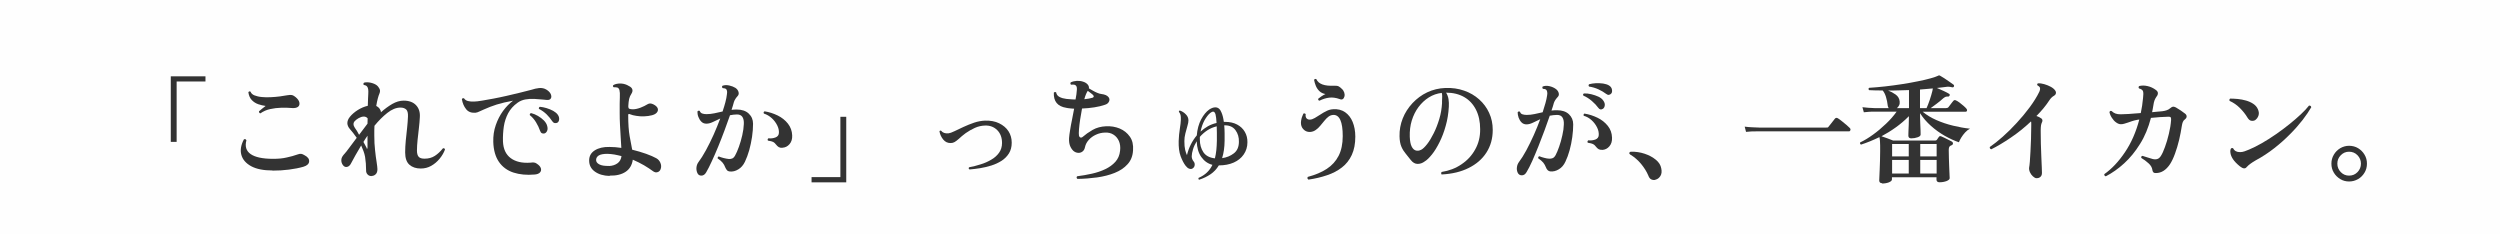 <?xml version="1.0" encoding="UTF-8"?>
<svg id="_レイヤー_2" data-name="レイヤー 2" xmlns="http://www.w3.org/2000/svg" viewBox="0 0 320 30">
  <defs>
    <style>
      .cls-1 {
        fill: #fefefe;
      }

      .cls-2 {
        fill: #333;
      }
    </style>
  </defs>
  <g id="_レイヤー_1-2" data-name="レイヤー 1">
    <rect class="cls-1" width="320" height="30"/>
    <g>
      <path class="cls-2" d="M21.86,18.16v-8.39h4.44v.66h-3.69v7.73h-.75Z"/>
      <path class="cls-2" d="M34.88,21.82c-1.15,0-2.06-.18-2.74-.55-.67-.37-1.09-.86-1.25-1.46-.16-.6-.05-1.26.33-1.97.15-.07.25-.03.32.12-.21.77-.03,1.36.54,1.76s1.53.61,2.88.61c.64,0,1.22-.05,1.73-.17.51-.11.99-.24,1.43-.4.16-.06.3-.08.42-.07s.28.08.46.19c.4.21.59.47.57.78-.02.31-.26.54-.72.68-.55.16-1.17.28-1.86.37s-1.4.13-2.12.13ZM33.33,14.51c-.06,0-.11-.04-.14-.09-.04-.05-.05-.1-.04-.17.1-.08.23-.19.39-.33.16-.14.32-.26.46-.36-.31-.04-.62-.11-.94-.22-.32-.11-.6-.29-.83-.53s-.38-.57-.44-1c.03-.06.08-.1.13-.11.06-.01.11,0,.15.04.08.21.25.37.51.47s.57.18.94.21c.37.04.75.04,1.15.02.4-.02.79-.05,1.16-.1.38-.05.69-.1.95-.15s.46-.05.61-.02c.14.04.3.13.46.27.27.23.43.46.47.68.04.22,0,.41-.16.54s-.4.19-.75.17c-.45-.04-.92-.05-1.4-.04-.49.01-.96.07-1.42.17-.46.1-.88.28-1.26.55Z"/>
      <path class="cls-2" d="M47.57,22.54c-.22,0-.4-.07-.53-.22-.13-.14-.19-.32-.18-.53,0-.59-.04-1.16-.13-1.71-.04-.24-.11-.48-.2-.73-.09-.24-.19-.49-.3-.73-.27.44-.51.86-.73,1.25-.22.4-.4.73-.55,1.01-.13.27-.3.43-.51.48-.21.05-.4-.02-.55-.23-.14-.2-.21-.41-.2-.64,0-.22.1-.45.29-.67.21-.23.46-.53.73-.91.28-.38.59-.8.95-1.27-.14-.21-.29-.41-.44-.6s-.3-.36-.44-.53c-.2-.23-.31-.48-.32-.74,0-.26.1-.54.33-.82.26-.32.6-.61,1.01-.87.42-.26.84-.44,1.28-.54,0-.35.02-.66.03-.93s.02-.47.03-.61c.03-.47-.02-.77-.15-.92-.04-.06-.1-.1-.18-.14s-.16-.05-.24-.06c-.04-.05-.06-.1-.05-.16,0-.06.03-.11.08-.14.25-.07.54-.06.87.01.33.08.57.19.73.31.17.13.29.29.38.47s.08.38-.01.6c-.15.34-.29.87-.41,1.59.17.08.31.19.42.34s.17.3.18.47c.47-.42.95-.77,1.44-1.06.49-.28.98-.43,1.47-.43.69,0,1.22.2,1.58.58.37.39.53.9.49,1.52-.02.43-.06.9-.12,1.41-.06.51-.12,1.02-.17,1.52s-.08.95-.08,1.35.08.66.23.82c.15.16.4.23.74.23.51,0,.95-.12,1.32-.36.37-.24.71-.56,1.03-.96.14-.05.23,0,.27.15-.16.42-.39.82-.7,1.19-.31.37-.66.67-1.07.9-.41.23-.85.34-1.33.34-.61,0-1.09-.16-1.46-.49-.36-.32-.54-.85-.54-1.58,0-.48.03-.99.08-1.52.05-.53.11-1.07.17-1.6.06-.53.09-1.02.11-1.47.02-.44-.06-.74-.23-.9-.18-.16-.42-.24-.73-.24-.55,0-1.11.23-1.68.68-.57.45-1.12,1-1.65,1.65-.01.2-.02.4-.02.61,0,.21,0,.42,0,.64,0,.67.03,1.3.1,1.89.06.59.13,1.1.2,1.52.06.42.1.72.1.89,0,.29-.07.51-.22.65-.15.15-.32.22-.52.22ZM45.96,17.26c.17-.23.35-.46.53-.7s.37-.48.55-.73l.02-.68c-.12-.15-.29-.23-.51-.23-.22.01-.43.08-.64.2s-.38.25-.5.38c-.22.24-.21.53.01.86.07.09.15.21.25.37.09.16.19.33.29.52ZM46.92,18.95c.02.07.04.1.08.08.03-.01.04-.06.04-.13,0-.15,0-.37,0-.67,0-.29,0-.58,0-.86-.09.13-.18.26-.27.4s-.17.27-.25.4c.09.17.17.32.25.46.07.14.13.24.17.32Z"/>
      <path class="cls-2" d="M68.42,22.34c-1.01.09-1.91,0-2.69-.25-.79-.26-1.41-.71-1.86-1.36s-.7-1.51-.73-2.57c-.02-.76.08-1.47.32-2.15.23-.67.54-1.27.93-1.81.39-.53.82-.97,1.28-1.31-.8.14-1.5.31-2.09.49-.59.19-1.14.4-1.64.63-.21.09-.4.18-.58.26-.17.09-.34.14-.49.16-.53.04-.94-.11-1.21-.46-.28-.35-.46-.77-.54-1.28.06-.12.15-.15.28-.1.11.17.27.28.49.34.21.06.48.08.79.07.25,0,.59-.05,1.03-.12.44-.07.92-.16,1.46-.26s1.09-.22,1.67-.35c.58-.13,1.14-.26,1.69-.4s1.05-.26,1.5-.38c.31-.11.64-.18.98-.22.34-.03.65.03.93.2.28.17.47.37.56.58.09.22.1.41,0,.56-.09.15-.28.21-.55.18-.06-.01-.13-.02-.2-.02-.07,0-.13-.01-.2-.02-.38-.04-.77-.07-1.16-.09-.4-.02-.78,0-1.15.07-.37.07-.71.21-1.02.44-.51.37-.9.81-1.18,1.33-.27.52-.46,1.08-.55,1.69-.09.61-.13,1.25-.11,1.92.04.96.37,1.67.99,2.13.62.46,1.46.66,2.54.58.13-.02.26-.03.4-.02.13,0,.26.05.37.13.3.19.48.39.55.6.06.21.03.39-.11.54-.13.15-.36.24-.68.27ZM69.68,17.08c-.11.03-.22.02-.32-.03-.1-.05-.18-.15-.23-.31-.13-.37-.3-.73-.52-1.09s-.48-.66-.79-.91c-.03-.15.02-.23.17-.26.29.07.58.19.87.36.29.17.54.36.76.58.21.22.35.44.41.67.08.26.08.48,0,.66-.08.18-.2.29-.34.33ZM71.33,15.71c-.1.05-.21.06-.33.04s-.22-.1-.31-.23c-.21-.32-.45-.61-.73-.89-.28-.27-.6-.5-.97-.69-.03-.05-.03-.1,0-.16.03-.05.06-.09.11-.11.27.02.56.08.86.17.3.09.59.21.85.35.26.15.46.31.59.5.14.2.19.4.17.61-.03.21-.11.34-.24.41Z"/>
      <path class="cls-2" d="M78.03,22.52c-.76-.02-1.39-.2-1.88-.55s-.74-.82-.74-1.43c0-.56.24-.99.73-1.3.48-.3,1.11-.45,1.87-.43.25,0,.5.01.76.03.25.02.51.05.76.09-.02-.38-.05-.82-.08-1.33s-.07-1.04-.09-1.58c-.03-.54-.04-1.05-.04-1.53s0-.91,0-1.22c0-.31.01-.58.02-.81.02-.43,0-.74-.05-.92-.05-.19-.15-.3-.29-.34-.06-.02-.13-.03-.22-.03h-.22c-.12-.08-.14-.17-.05-.28.26-.15.58-.21.97-.2.38.02.72.13,1,.31.26.12.41.27.46.45.05.18,0,.37-.13.57-.13.19-.22.4-.28.64-.05.23-.09.55-.11.95,0,.16.04.27.13.31s.25.07.45.07c.29,0,.61-.07.97-.2.35-.14.67-.29.94-.46.21-.13.46-.11.75.04.29.15.46.32.53.51.06.19.02.36-.11.52-.13.16-.33.27-.62.35-.31.08-.64.13-1,.14-.36.01-.69,0-1.01-.06-.32-.05-.58-.11-.79-.2-.17-.08-.25-.05-.25.09,0,1.12.06,2.03.19,2.74.12.7.23,1.27.32,1.7.65.16,1.25.34,1.79.53.54.2.97.38,1.29.56.24.13.42.33.53.59s.13.52.04.78c-.07.21-.2.35-.39.41-.19.07-.38.03-.57-.1-.33-.25-.72-.5-1.17-.77-.45-.26-.93-.5-1.44-.72-.1.69-.41,1.21-.92,1.55s-1.19.51-2.04.49ZM77.96,21.25c.43-.02.79-.14,1.08-.35s.46-.52.51-.92c-.3-.08-.6-.14-.9-.2-.3-.05-.6-.08-.89-.09-.52,0-.89.07-1.12.21-.22.14-.34.34-.34.58,0,.23.14.42.41.56.27.15.69.21,1.24.2Z"/>
      <path class="cls-2" d="M89.24,22.09c-.09-.22-.12-.45-.09-.69.03-.24.11-.45.24-.63.31-.41.63-.92.97-1.54s.66-1.28.98-1.98c.31-.71.6-1.4.85-2.08-.34.16-.66.31-.95.45s-.57.21-.82.21-.48-.08-.65-.26c-.17-.17-.29-.38-.38-.61s-.12-.47-.12-.69c.04-.05.09-.08.15-.1s.11,0,.15.04c.06.16.17.27.32.32.16.06.34.08.55.08.33,0,.67-.04,1.01-.11.35-.07.69-.15,1.04-.23.3-.89.49-1.61.55-2.16.03-.19.04-.34.02-.45-.02-.11-.06-.19-.11-.25-.05-.05-.12-.08-.21-.1s-.17-.03-.24-.03c-.05-.05-.08-.1-.08-.16s.01-.1.05-.14c.26-.1.55-.11.87-.04.32.07.59.18.8.31.2.14.33.31.39.52.06.21.02.38-.11.52-.11.12-.21.24-.28.36-.08.12-.15.25-.2.41-.04.14-.08.29-.13.46-.05.17-.11.35-.17.54.21-.03.43-.04.66-.04.66,0,1.17.17,1.54.52s.55.78.55,1.3-.04,1.1-.13,1.69-.21,1.15-.36,1.7c-.16.55-.34,1.04-.55,1.48-.21.43-.49.76-.85.97-.36.22-.72.31-1.1.27-.15-.02-.27-.07-.34-.16-.08-.08-.16-.21-.23-.37-.08-.22-.19-.42-.33-.59-.14-.17-.35-.36-.64-.55,0-.06,0-.11.02-.16.02-.05.07-.08.13-.09.17.07.38.14.62.2.24.06.46.1.65.12.15.01.29,0,.43-.06.14-.05.26-.17.38-.38.16-.28.32-.65.49-1.12.17-.47.31-.96.43-1.48.12-.52.18-.99.2-1.43.02-.39-.04-.69-.18-.91-.14-.21-.37-.32-.69-.32-.16,0-.32.01-.46.03-.15.02-.29.04-.44.07-.21.6-.44,1.25-.7,1.94s-.52,1.37-.8,2.05c-.28.68-.55,1.3-.82,1.88-.26.58-.51,1.06-.73,1.44-.16.28-.37.42-.62.42s-.42-.12-.52-.36ZM100.13,18.92c-.18.01-.33-.02-.45-.09-.12-.07-.24-.19-.36-.34-.1-.14-.22-.25-.35-.32-.13-.07-.36-.12-.67-.17-.04-.05-.05-.1-.04-.16.01-.06.05-.1.1-.14.33.04.63,0,.91-.11s.42-.31.43-.58c.02-.31-.05-.63-.22-.97-.17-.34-.4-.65-.7-.92-.3-.27-.64-.47-1-.58-.07-.14-.04-.23.09-.29.58.09,1.13.27,1.67.53.53.26.97.61,1.31,1.04s.53.94.55,1.51c.02.46-.09.83-.34,1.12-.25.29-.55.44-.92.46Z"/>
      <path class="cls-2" d="M103.88,23.33v-.66h3.69v-7.72h.75v8.39h-4.44Z"/>
      <path class="cls-2" d="M124.08,21.68c-.11-.09-.12-.18-.03-.27.48-.09.97-.21,1.46-.37.5-.15.95-.35,1.37-.6.42-.24.75-.54,1-.89.25-.35.38-.77.38-1.25,0-.69-.21-1.24-.62-1.65-.42-.41-.93-.6-1.55-.58-.45.01-.89.11-1.31.3s-.81.42-1.17.67c-.35.26-.65.51-.89.74-.2.18-.38.31-.53.4-.16.09-.32.13-.5.13-.38.01-.7-.14-.95-.44-.25-.3-.42-.66-.49-1.06.05-.1.12-.12.22-.07.19.25.5.36.92.33.18-.02.44-.11.77-.27.33-.16.72-.34,1.16-.55.44-.2.89-.39,1.37-.55.47-.16.94-.24,1.39-.26.7-.02,1.3.09,1.81.34s.91.58,1.19,1.01c.28.43.42.92.42,1.47s-.12,1-.36,1.38c-.24.38-.56.7-.95.95-.4.25-.83.45-1.31.6-.48.15-.96.26-1.44.34-.48.07-.92.13-1.33.16Z"/>
      <path class="cls-2" d="M137.91,22.9c-.13-.11-.14-.23-.03-.34.64-.08,1.27-.19,1.89-.33.62-.14,1.19-.33,1.71-.58.52-.25.95-.56,1.29-.94.34-.38.54-.85.6-1.41.06-.48,0-.9-.15-1.25-.16-.35-.39-.63-.7-.82-.31-.2-.67-.28-1.08-.26-.41.01-.8.1-1.16.27-.37.17-.67.39-.92.67-.25.28-.41.58-.48.92-.05.26-.16.45-.34.58-.17.12-.37.18-.58.15-.21-.02-.41-.11-.58-.26-.2-.2-.34-.43-.43-.68-.09-.25-.13-.56-.11-.95.02-.27.06-.6.13-1,.06-.4.14-.84.24-1.31.1-.47.19-.96.28-1.45-.18,0-.36-.02-.53-.04-.17-.01-.33-.04-.48-.07-1.11-.18-1.64-.82-1.59-1.94.04-.05.09-.08.15-.08.06,0,.11.01.15.05.04.26.18.45.43.58s.54.21.87.25c.2.02.4.04.6.05.2.02.4.02.58.02.04-.23.08-.45.11-.65.03-.2.05-.4.06-.59.03-.35-.06-.56-.27-.63-.05-.02-.12-.03-.23-.03s-.18,0-.25.01c-.05-.04-.08-.09-.08-.15,0-.06.01-.11.05-.15.23-.11.49-.17.78-.19.29-.01.56.02.81.11.23.07.42.19.56.34.14.16.2.33.17.51.14.08.31.18.5.29s.39.21.59.29c.2.08.36.13.49.14.44.05.75.18.92.39.14.17.17.36.08.56-.09.21-.26.35-.52.43-.4.14-.86.25-1.37.33s-1.04.13-1.57.15c-.09.46-.17.93-.24,1.4-.07.47-.12.9-.15,1.27-.03.37-.03.64,0,.81.03.12.09.2.19.23.09.03.2,0,.31-.1.33-.29.74-.58,1.24-.87s1.08-.44,1.73-.47c.62-.03,1.2.07,1.74.29.54.23.97.57,1.3,1.04.33.46.46,1.05.41,1.75-.04.72-.27,1.31-.7,1.78-.42.47-.97.84-1.65,1.11-.67.27-1.42.46-2.25.58-.83.11-1.66.18-2.51.19ZM138.8,12.7c.21-.02.41-.05.58-.08.18-.03.33-.07.46-.11.18-.07.21-.18.08-.34-.07-.07-.17-.16-.31-.26-.13-.1-.26-.2-.37-.28h-.01c-.07.1-.14.24-.22.42-.08.18-.15.4-.22.66Z"/>
      <path class="cls-2" d="M153.51,23.02c-.11-.05-.14-.14-.09-.25.83-.36,1.42-.92,1.77-1.67-.58-.15-1.05-.48-1.42-1-.37-.51-.56-1.19-.59-2.02-.21.34-.37.68-.47,1.02-.11.34-.16.64-.17.9,0,.23.07.45.24.66.11.13.16.29.14.47-.02.19-.11.33-.28.44-.12.07-.26.08-.42.02-.16-.05-.31-.18-.46-.37-.24-.31-.45-.72-.64-1.23-.19-.51-.27-1.16-.25-1.94.02-.56.07-1.08.15-1.57.08-.49.12-.88.13-1.16,0-.26,0-.46-.04-.6s-.11-.28-.21-.41c-.01-.05,0-.09.03-.12.03-.03.06-.04.1-.04.29.1.54.26.76.49.22.22.33.48.33.77,0,.18-.04.42-.13.71-.08.3-.17.61-.26.95-.09.34-.13.67-.13.99,0,.46.03.83.1,1.12s.15.51.23.68c.23-.96.65-1.8,1.26-2.53.06-.78.25-1.46.55-2.04.31-.58.66-1,1.04-1.27.29-.19.55-.28.78-.28.36,0,.62.22.79.66.14.32.24.72.3,1.2h.17c.59,0,1.1.11,1.53.34.43.23.76.54.99.94.23.4.34.84.33,1.34,0,.59-.17,1.11-.48,1.56-.31.45-.74.79-1.28,1.03-.55.24-1.18.36-1.9.36-.28.47-.64.85-1.07,1.14-.43.29-.91.52-1.44.69ZM155.51,20.26c.08-.32.14-.67.18-1.04.04-.38.06-.78.07-1.22.01-.35.01-.68,0-.99,0-.31-.01-.59-.02-.84-.46.11-.87.29-1.23.53-.36.24-.67.52-.93.82,0,.05,0,.1,0,.16,0,.06,0,.11,0,.17,0,.64.15,1.18.45,1.63.3.45.79.71,1.48.79ZM153.68,16.84c.28-.26.59-.48.93-.68.34-.19.71-.33,1.11-.42-.03-.49-.07-.85-.13-1.09-.07-.24-.17-.36-.3-.36-.11,0-.24.06-.38.17-.26.21-.5.53-.74.95-.23.42-.39.9-.5,1.44ZM156.45,20.24c.56-.08,1.05-.28,1.48-.61s.64-.81.65-1.46c.02-.59-.13-1.09-.44-1.51s-.77-.62-1.36-.62h-.08c.03.34.05.68.05,1.02,0,.34,0,.66,0,.94-.01.87-.12,1.62-.32,2.24Z"/>
      <path class="cls-2" d="M167.48,22.99c-.14-.1-.17-.22-.08-.35.95-.25,1.76-.59,2.42-1.02s1.17-.99,1.52-1.67c.35-.68.53-1.53.53-2.53,0-1.84-.41-2.74-1.21-2.71-.22.01-.42.08-.61.22-.19.14-.36.32-.53.53-.17.21-.35.42-.53.64-.18.22-.37.4-.58.54-.21.15-.44.23-.7.25-.24.01-.45-.04-.62-.14s-.32-.25-.43-.44c-.13-.24-.17-.52-.12-.85s.15-.63.29-.91c.05-.04.11-.05.17-.03.06.02.11.06.13.1-.04.22,0,.39.1.52.11.12.25.18.43.17.2,0,.41-.08.64-.21.22-.13.46-.28.71-.44.25-.17.51-.32.78-.45.27-.14.55-.21.86-.23.59-.04,1.1.09,1.52.38.42.29.75.71.97,1.25s.34,1.17.34,1.88c0,.91-.15,1.69-.45,2.34-.3.65-.72,1.18-1.26,1.6-.54.42-1.18.76-1.91,1-.73.25-1.53.44-2.38.56ZM168.9,12.89c-.07,0-.12-.04-.15-.09s-.04-.1-.01-.17c.11-.09.25-.19.42-.31.17-.11.33-.21.5-.28-.31-.06-.57-.18-.77-.37s-.35-.41-.46-.67c-.11-.26-.18-.52-.23-.78.08-.12.18-.15.3-.08.13.31.39.53.77.67s.88.19,1.49.16c.27-.01.47.02.6.09.13.07.26.18.39.31.15.13.25.29.31.47s.07.35.03.5c-.04.16-.11.27-.21.34-.11.08-.24.07-.41,0-.47-.17-.92-.23-1.33-.18-.42.05-.83.18-1.23.38Z"/>
      <path class="cls-2" d="M184.56,22.36c-.06-.05-.09-.11-.09-.18s.02-.12.06-.17c.95-.15,1.8-.47,2.54-.98.75-.5,1.33-1.13,1.76-1.91.43-.77.64-1.63.63-2.58,0-.97-.18-1.8-.54-2.51-.36-.7-.86-1.24-1.51-1.61s-1.42-.56-2.31-.56c.16.25.26.53.31.83.05.31.06.63.04.98-.05.86-.18,1.68-.4,2.44-.21.77-.48,1.47-.79,2.09-.31.62-.63,1.15-.97,1.57s-.65.73-.94.9c-.28.21-.58.31-.9.31s-.62-.17-.88-.51c-.2-.27-.41-.53-.63-.79-.22-.26-.41-.55-.56-.9-.15-.35-.23-.79-.24-1.33-.02-.8.12-1.56.41-2.29s.71-1.38,1.25-1.96c.54-.57,1.16-1.04,1.88-1.38.72-.34,1.5-.53,2.34-.56.85-.03,1.64.08,2.38.34.74.25,1.38.63,1.93,1.12.55.49.98,1.07,1.28,1.73.31.67.46,1.39.46,2.18,0,1.1-.27,2.06-.81,2.9s-1.3,1.49-2.27,1.97c-.97.49-2.12.76-3.43.83ZM181.88,19.19c.24-.12.5-.37.79-.74s.57-.84.85-1.4.51-1.16.71-1.82.31-1.33.35-2.01c0-.05,0-.09,0-.14,0-.04,0-.08,0-.12,0-.22.02-.42.02-.59,0-.17-.01-.33-.05-.48-.6.07-1.15.26-1.66.58s-.94.73-1.32,1.23c-.38.51-.66,1.08-.86,1.72-.2.64-.28,1.33-.26,2.07.02.56.1.98.24,1.26.14.28.32.45.53.51.21.06.42.04.64-.07Z"/>
      <path class="cls-2" d="M194.25,22.07c-.09-.22-.12-.45-.08-.69.03-.24.12-.45.25-.63.31-.41.63-.92.95-1.51.32-.6.64-1.25.95-1.94.31-.69.58-1.37.83-2.04-.34.16-.66.31-.95.45-.29.14-.56.21-.81.21s-.46-.08-.63-.25c-.17-.17-.29-.38-.38-.62-.08-.24-.12-.47-.12-.68.09-.12.19-.14.3-.06.05.16.15.27.31.32.15.05.34.08.56.08.32,0,.65-.04.99-.11s.69-.15,1.04-.23c.14-.42.26-.81.36-1.18.1-.36.17-.69.21-.97.03-.19.04-.34.01-.45-.02-.11-.05-.19-.1-.25-.05-.06-.12-.1-.2-.12-.08-.02-.17-.03-.25-.03-.04-.05-.06-.1-.07-.16,0-.05.01-.1.05-.14.26-.1.55-.11.86-.04.31.07.58.19.79.34.2.14.33.31.39.52.06.21.02.38-.12.52-.11.12-.21.24-.29.36-.08.12-.15.25-.2.39-.04.13-.08.28-.13.45-.05.17-.11.35-.18.54.24-.03.47-.04.71-.04.65,0,1.16.17,1.52.51.36.34.55.77.55,1.3s-.04,1.06-.12,1.64-.19,1.12-.34,1.67-.33,1.03-.54,1.47c-.2.43-.48.76-.84.97-.36.22-.73.31-1.11.27-.25-.04-.43-.22-.55-.54-.08-.21-.19-.4-.33-.58-.14-.17-.36-.36-.64-.55-.02-.07-.02-.13.01-.18.03-.05.08-.08.13-.09.17.07.37.14.61.2.24.07.45.1.64.11.15.01.29-.01.43-.06.14-.05.27-.17.39-.38.15-.27.3-.64.46-1.09s.3-.95.41-1.46c.12-.51.18-.97.19-1.38.02-.39-.04-.69-.18-.91s-.37-.32-.69-.32c-.16,0-.32.01-.47.03-.16.02-.31.04-.46.07-.2.58-.42,1.21-.67,1.88-.25.68-.51,1.35-.78,2.03-.27.68-.54,1.3-.79,1.88-.26.58-.5,1.05-.73,1.43-.16.28-.37.42-.62.41-.25,0-.43-.13-.53-.37ZM205.16,13.93c-.22.14-.41.1-.57-.12-.22-.3-.5-.6-.84-.89s-.7-.52-1.08-.68c-.07-.14-.04-.23.09-.28.29-.01.6.02.92.1s.63.18.91.31.49.3.62.49c.16.22.23.43.2.63-.02.2-.11.35-.25.45ZM205.07,19.18c-.18.01-.33-.02-.45-.09-.12-.07-.24-.18-.36-.34-.1-.14-.22-.24-.35-.31-.13-.07-.36-.12-.67-.17-.04-.05-.05-.1-.04-.17.02-.06.05-.1.1-.14.33.04.63,0,.91-.1.27-.11.42-.3.43-.57.02-.32-.05-.65-.22-.99-.17-.34-.4-.65-.7-.92-.3-.27-.63-.46-1-.56-.03-.06-.04-.12-.01-.18.02-.06.05-.09.1-.1.58.09,1.13.27,1.67.53s.97.61,1.31,1.03c.35.43.53.93.55,1.51.02.46-.09.83-.34,1.12s-.55.44-.92.46ZM205.62,12.04c-.3-.23-.64-.43-1.03-.61-.38-.17-.78-.29-1.19-.35-.09-.11-.08-.21.01-.3.26-.07.55-.11.86-.13.32-.01.62,0,.92.04.29.05.54.12.73.23.23.13.37.31.41.54s.01.41-.1.52c-.08.09-.17.14-.29.16-.11.02-.22-.02-.33-.11Z"/>
      <path class="cls-2" d="M211.89,23.02c-.19.04-.37.02-.53-.06-.17-.08-.29-.25-.38-.5-.21-.5-.52-.99-.92-1.48-.4-.48-.87-.89-1.41-1.21-.09-.07-.12-.14-.09-.22.03-.08.09-.12.18-.13.62-.02,1.21.07,1.78.26s1.04.45,1.43.77.62.69.69,1.1c.09.39.05.72-.11.98-.17.26-.38.42-.64.47Z"/>
      <path class="cls-2" d="M223.49,16.87l-.17-.66c.33.04.64.07.92.08.28.01.6.03.95.04h8.54c.08,0,.15,0,.2-.01s.1-.05.14-.12c.05-.06.13-.16.24-.3.11-.14.22-.28.33-.42.11-.14.18-.23.22-.28.1-.13.23-.15.39-.06.13.08.3.2.51.37s.41.33.61.5c.19.17.33.29.41.38.08.09.1.18.07.28-.04.1-.09.14-.17.14h-.99c-.46,0-1.02,0-1.69,0-.67,0-1.38,0-2.15,0h-4.36c-.64,0-1.17,0-1.57,0-.41,0-.66,0-.74,0-.36,0-.67,0-.93.01-.26.01-.52.03-.78.06Z"/>
      <path class="cls-2" d="M240.92,23.45c-.25,0-.38-.12-.38-.36,0-.06,0-.21.02-.46,0-.25.02-.55.04-.91.01-.36.03-.75.04-1.16,0-.41.02-.82.02-1.21,0-.59,0-1-.02-1.24-.02-.24-.04-.43-.07-.56-.85.41-1.64.73-2.36.96-.05-.02-.09-.06-.11-.11-.03-.05-.02-.11,0-.17.51-.24,1.06-.57,1.64-.99.58-.42,1.14-.89,1.67-1.4.54-.51.99-1.03,1.36-1.55h-2.77c-.29,0-.54,0-.76.02s-.44.03-.67.06l-.18-.65c.44.06.97.1,1.59.12h1.77s-.04-.08-.06-.12c-.02-.04-.04-.08-.05-.14-.05-.44-.13-.83-.24-1.19-.11-.35-.25-.62-.42-.81-.65,0-1.23-.01-1.73-.04-.11-.11-.11-.21,0-.3.64-.04,1.32-.1,2.05-.18.72-.08,1.44-.18,2.16-.29.71-.11,1.38-.23,2.01-.36.62-.12,1.17-.25,1.63-.38.46-.13.79-.24.99-.34.03-.03.07-.04.11-.04.05,0,.09.01.13.04.12.06.3.17.53.32.24.16.46.31.69.47.22.16.39.27.49.35.08.05.1.14.06.25-.05.09-.13.12-.25.09-.15-.04-.29-.06-.41-.07-.12,0-.29,0-.49.04-.16.02-.33.04-.5.06s-.34.04-.53.06c.25.1.54.23.86.38.32.15.55.27.69.36.09.04.12.12.08.24-.06.09-.12.13-.2.12-.14-.01-.25,0-.33.04-.08.04-.17.09-.27.17-.28.25-.56.49-.85.7-.29.22-.54.41-.77.57h1.95c.14,0,.25-.04.32-.12.04-.05.1-.13.19-.25.08-.11.17-.23.26-.34.09-.11.15-.18.18-.22.09-.11.2-.13.33-.06.12.05.27.14.46.28.18.14.36.28.53.43.17.15.29.27.36.36.07.08.09.16.07.25-.03.09-.08.13-.16.13h-5.52c.49.41,1.08.77,1.76,1.07.68.3,1.4.54,2.15.72.75.18,1.46.31,2.15.38-.22.11-.43.27-.62.48-.19.21-.36.43-.5.66-.14.23-.24.43-.3.6-.57-.19-1.17-.47-1.8-.82-.63-.36-1.22-.78-1.78-1.28-.55-.49-1.02-1.03-1.39-1.62v.19c0,.35,0,.71.02,1.07.02.36.03.67.04.94s.01.45.01.53c0,.14-.12.26-.38.35s-.52.14-.81.14c-.25,0-.38-.11-.38-.34,0-.05,0-.21.01-.48s.02-.59.04-.95c.01-.36.02-.72.02-1.07-.53.54-1.1,1.02-1.7,1.45-.6.43-1.21.8-1.81,1.12.19.06.44.15.74.26.3.11.55.21.75.29h5.38c.1,0,.17-.03.21-.09.05-.06.1-.12.14-.2.04-.07.09-.13.13-.18.05-.09.14-.11.27-.08.11.04.25.1.42.19.17.09.34.17.52.26s.32.16.43.22c.11.06.16.15.16.25,0,.11-.07.19-.19.24-.03.01-.06.02-.1.04-.04.01-.06.03-.08.05-.11.07-.17.25-.17.52,0,.32,0,.68.02,1.07.01.4.03.78.04,1.15.01.37.03.68.04.94.02.26.02.4.02.43,0,.15-.14.27-.41.38-.28.1-.57.15-.89.15-.26,0-.39-.12-.39-.34v-.3h-5.7v.27c0,.15-.13.27-.39.38-.26.1-.55.15-.88.15ZM242.81,13.84h1.54v-2.31c-.46.01-.92.02-1.37.04s-.88.02-1.3.02c.33.12.65.29.96.51.31.22.48.52.52.89.02.19,0,.36-.08.5-.07.15-.17.26-.28.35ZM242.19,20.02h2.13v-1.59h-2.13v1.59ZM242.19,22.21h2.13v-1.74h-2.13v1.74ZM245.76,13.84h.84c.12-.26.25-.6.4-1.03.14-.43.26-.81.34-1.15.02-.08.03-.15.04-.2,0-.05.01-.1.02-.14-.27.02-.54.04-.81.07-.27.02-.54.05-.83.07v2.39ZM245.79,20.02h2.1v-1.59h-2.1v1.59ZM245.79,22.21h2.1v-1.74h-2.1v1.74Z"/>
      <path class="cls-2" d="M260.67,22.82c-.15-.02-.3-.1-.46-.25-.16-.15-.29-.32-.38-.53s-.13-.41-.1-.61c.03-.13.06-.38.09-.74.03-.36.06-.79.08-1.3.02-.5.05-1.04.07-1.61s.03-1.13.03-1.7v-.3c0-.09,0-.17-.03-.24-.82.77-1.68,1.47-2.59,2.08-.91.62-1.75,1.12-2.5,1.49-.07-.02-.12-.06-.16-.11-.04-.05-.04-.12-.02-.19.5-.34,1.05-.78,1.65-1.31.6-.53,1.2-1.13,1.8-1.78.6-.65,1.15-1.31,1.66-2,.5-.68.91-1.33,1.22-1.97.1-.22.12-.4.08-.54-.03-.06-.07-.11-.13-.16-.06-.04-.12-.09-.19-.13-.06-.11-.04-.19.07-.25.23-.02.5.01.8.1.3.09.59.2.86.35.26.15.45.31.56.49.08.12.1.24.07.36-.03.12-.1.21-.21.27-.13.07-.25.16-.35.26-.1.1-.19.21-.26.32-.45.69-1,1.36-1.67,2.03.24.07.46.18.66.33.14.13.15.31.03.53-.04.08-.07.19-.1.34-.02.15-.04.37-.04.66,0,.51,0,1.06.02,1.66.01.6.04,1.16.06,1.7.03.54.05,1,.06,1.37s.02.61.02.7c0,.22-.07.39-.21.51-.14.12-.31.17-.5.15Z"/>
      <path class="cls-2" d="M269.55,22.57c-.16-.04-.22-.14-.2-.28.96-.68,1.84-1.61,2.64-2.8.8-1.18,1.42-2.58,1.84-4.19-.1.01-.19.03-.27.04-.25.05-.47.1-.67.17s-.37.12-.52.18c-.18.06-.34.11-.48.15-.14.04-.28.06-.42.06-.2,0-.4-.08-.61-.23-.21-.15-.39-.35-.54-.59-.16-.24-.26-.48-.31-.73.05-.14.14-.19.27-.14.17.16.34.27.52.33.17.06.39.09.64.09.19,0,.53-.01,1.01-.04.48-.03,1.01-.07,1.57-.12.06-.3.11-.61.17-.93.05-.32.09-.65.12-.99.05-.4.05-.69,0-.86-.05-.17-.23-.3-.52-.37-.08-.13-.07-.23.04-.31.32-.08.67-.08,1.06.01s.73.25,1.04.48c.19.13.28.27.28.42s-.05.3-.17.44c-.1.14-.18.29-.25.45-.07.16-.12.41-.17.74-.02.13-.04.26-.07.4-.02.14-.05.27-.08.41.26-.02.5-.04.72-.07.22-.02.41-.04.57-.05.23-.03.42-.07.58-.13.16-.05.31-.14.45-.26.14-.12.26-.19.36-.2.1,0,.22.03.36.1.18.1.39.23.64.4.24.17.43.3.56.41.12.1.18.22.18.35s-.08.26-.22.37c-.12.08-.21.19-.27.34-.06.15-.1.32-.13.52-.08.55-.2,1.14-.34,1.76-.15.63-.33,1.22-.53,1.77s-.42,1.01-.65,1.36c-.5.74-1.09,1.12-1.79,1.12-.15.01-.26-.02-.33-.1-.07-.07-.12-.18-.13-.32-.04-.29-.2-.57-.49-.83-.29-.26-.59-.49-.92-.68-.04-.15,0-.24.15-.27.18.06.39.13.63.2s.46.14.66.2c.24.06.44.06.61,0,.17-.05.31-.18.44-.37.17-.26.35-.64.53-1.15.19-.5.35-1.06.5-1.68.15-.61.25-1.21.29-1.79,0-.14,0-.25-.04-.32-.04-.08-.14-.11-.31-.1-.33.01-.69.03-1.08.05-.39.03-.77.06-1.15.1-.33,1.26-.79,2.38-1.4,3.34-.6.97-1.28,1.8-2.03,2.48-.75.69-1.54,1.24-2.35,1.66Z"/>
      <path class="cls-2" d="M288.71,15.35c-.16.1-.33.14-.53.11-.19-.02-.35-.16-.5-.4-.26-.44-.59-.85-.98-1.24-.39-.39-.83-.69-1.3-.9-.04-.06-.05-.12-.03-.18.02-.06.05-.1.1-.12.29,0,.61.02.97.05.36.04.71.1,1.05.2.35.1.66.24.93.42.27.18.47.41.59.69.13.29.16.56.08.8s-.21.43-.39.56ZM287.61,21.34c-.11.16-.24.23-.39.21-.15-.02-.31-.1-.5-.25-.41-.33-.71-.64-.9-.93-.19-.29-.29-.55-.32-.78-.04-.21-.02-.39.04-.54.03-.06.08-.09.14-.1.06-.01.11,0,.16.03.17.34.47.5.89.49.19,0,.38-.03.57-.1.19-.06.38-.14.57-.22.5-.21,1.05-.48,1.64-.82.59-.34,1.2-.72,1.8-1.14.61-.42,1.18-.85,1.73-1.29.55-.44,1.04-.87,1.48-1.28.44-.41.78-.78,1.03-1.1.17-.02.27.05.29.21-.28.49-.65,1.03-1.1,1.62-.46.59-.99,1.2-1.6,1.81-.61.62-1.28,1.22-2.02,1.8-.74.58-1.54,1.11-2.4,1.57-.26.15-.49.3-.68.44-.19.14-.34.27-.43.38Z"/>
      <path class="cls-2" d="M300.68,23.23c-.41,0-.79-.1-1.13-.31-.34-.21-.62-.48-.82-.82-.21-.34-.31-.73-.31-1.15s.1-.8.31-1.15c.2-.35.48-.62.82-.83.35-.2.72-.31,1.13-.31s.82.1,1.16.31c.34.21.62.48.82.83.21.34.31.73.31,1.15s-.1.8-.31,1.15-.48.62-.82.82c-.35.2-.73.31-1.16.31ZM300.68,22.48c.43,0,.79-.15,1.08-.45.29-.3.44-.66.44-1.08s-.15-.78-.44-1.08-.65-.45-1.08-.45-.76.15-1.06.45-.44.66-.44,1.08.15.78.44,1.08c.29.3.65.45,1.06.45Z"/>
    </g>
  </g>
</svg>